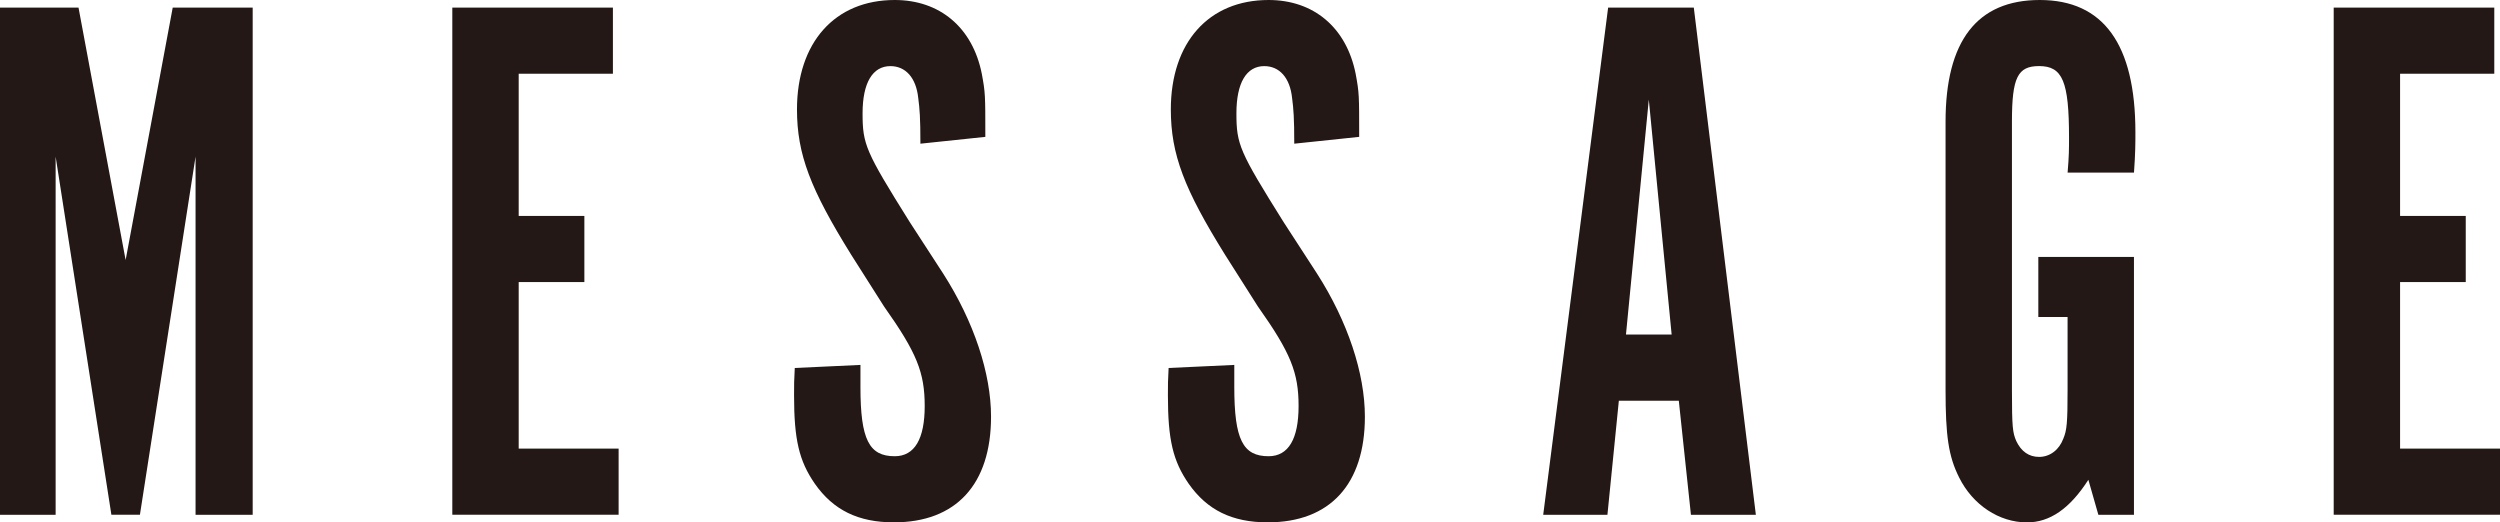 <?xml version="1.0" encoding="UTF-8"?><svg xmlns="http://www.w3.org/2000/svg" viewBox="0 0 67 14"><g id="a"/><g id="b"><g id="c"><g><path d="M4.629,.203h2.143V13.796h-1.531V4.197l-1.491,9.598h-.765L1.491,4.197V13.796H0V.203H2.104l1.263,6.766L4.629,.203Z" fill="#231815"/><path d="M16.426,.203V1.976h-2.525v3.811h1.76v1.773h-1.76v4.462h2.678v1.773h-4.457V.203h4.303Z" fill="#231815"/><path d="M23.06,9.782v.59c0,1.407,.23,1.855,.919,1.855,.535,0,.803-.469,.803-1.345,0-.897-.21-1.427-1.09-2.669l-.88-1.386c-1.09-1.753-1.453-2.69-1.453-3.893,0-1.793,1.013-2.934,2.62-2.934,1.205,0,2.085,.734,2.333,1.976,.095,.51,.095,.57,.095,1.692l-1.74,.183c0-.693-.02-.937-.058-1.223-.057-.551-.344-.856-.746-.856-.478,0-.746,.449-.746,1.263,0,.836,.077,1.02,1.263,2.915l.899,1.385c.822,1.284,1.281,2.67,1.281,3.832,0,1.813-.937,2.832-2.602,2.832-.956,0-1.626-.327-2.123-1.039-.421-.611-.554-1.182-.554-2.365,0-.285,0-.407,.019-.733l1.76-.082Z" fill="#231815"/><path d="M33.079,9.782v.59c0,1.407,.23,1.855,.919,1.855,.535,0,.804-.469,.804-1.345,0-.897-.211-1.427-1.091-2.669l-.88-1.386c-1.091-1.753-1.453-2.69-1.453-3.893,0-1.793,1.013-2.934,2.62-2.934,1.205,0,2.085,.734,2.333,1.976,.095,.51,.095,.57,.095,1.692l-1.74,.183c0-.693-.02-.937-.058-1.223-.057-.551-.344-.856-.746-.856-.478,0-.746,.449-.746,1.263,0,.836,.077,1.02,1.263,2.915l.899,1.385c.822,1.284,1.281,2.67,1.281,3.832,0,1.813-.937,2.832-2.602,2.832-.956,0-1.625-.327-2.123-1.039-.421-.611-.554-1.182-.554-2.365,0-.285,0-.407,.019-.733l1.76-.082Z" fill="#231815"/><path d="M43.079,13.796h-1.721L43.098,.203h2.296l1.663,13.593h-1.74l-.325-3.056h-1.607l-.306,3.056Zm1.109-11.127l-.612,6.297h1.224l-.612-6.297Z" fill="#231815"/><path d="M57.192,13.796h-.956l-.268-.938c-.497,.775-1.033,1.142-1.645,1.142-.747,0-1.454-.469-1.818-1.203-.287-.57-.364-1.121-.364-2.344V3.261c0-2.16,.842-3.261,2.525-3.261,1.703,0,2.563,1.182,2.563,3.545,0,.286,0,.551-.038,1.08h-1.779c.038-.448,.038-.631,.038-.937,0-1.508-.172-1.917-.803-1.917-.574,0-.727,.306-.727,1.488v7.193c0,.999,.019,1.141,.115,1.366,.134,.285,.344,.427,.612,.427,.287,0,.535-.183,.65-.489,.095-.224,.114-.428,.114-1.304v-1.956h-.784v-1.61h2.563v6.908Z" fill="#231815"/><path d="M66.847,.203V1.976h-2.525v3.811h1.76v1.773h-1.76v4.462h2.678v1.773h-4.457V.203h4.303Z" fill="#231815"/></g></g></g></svg>